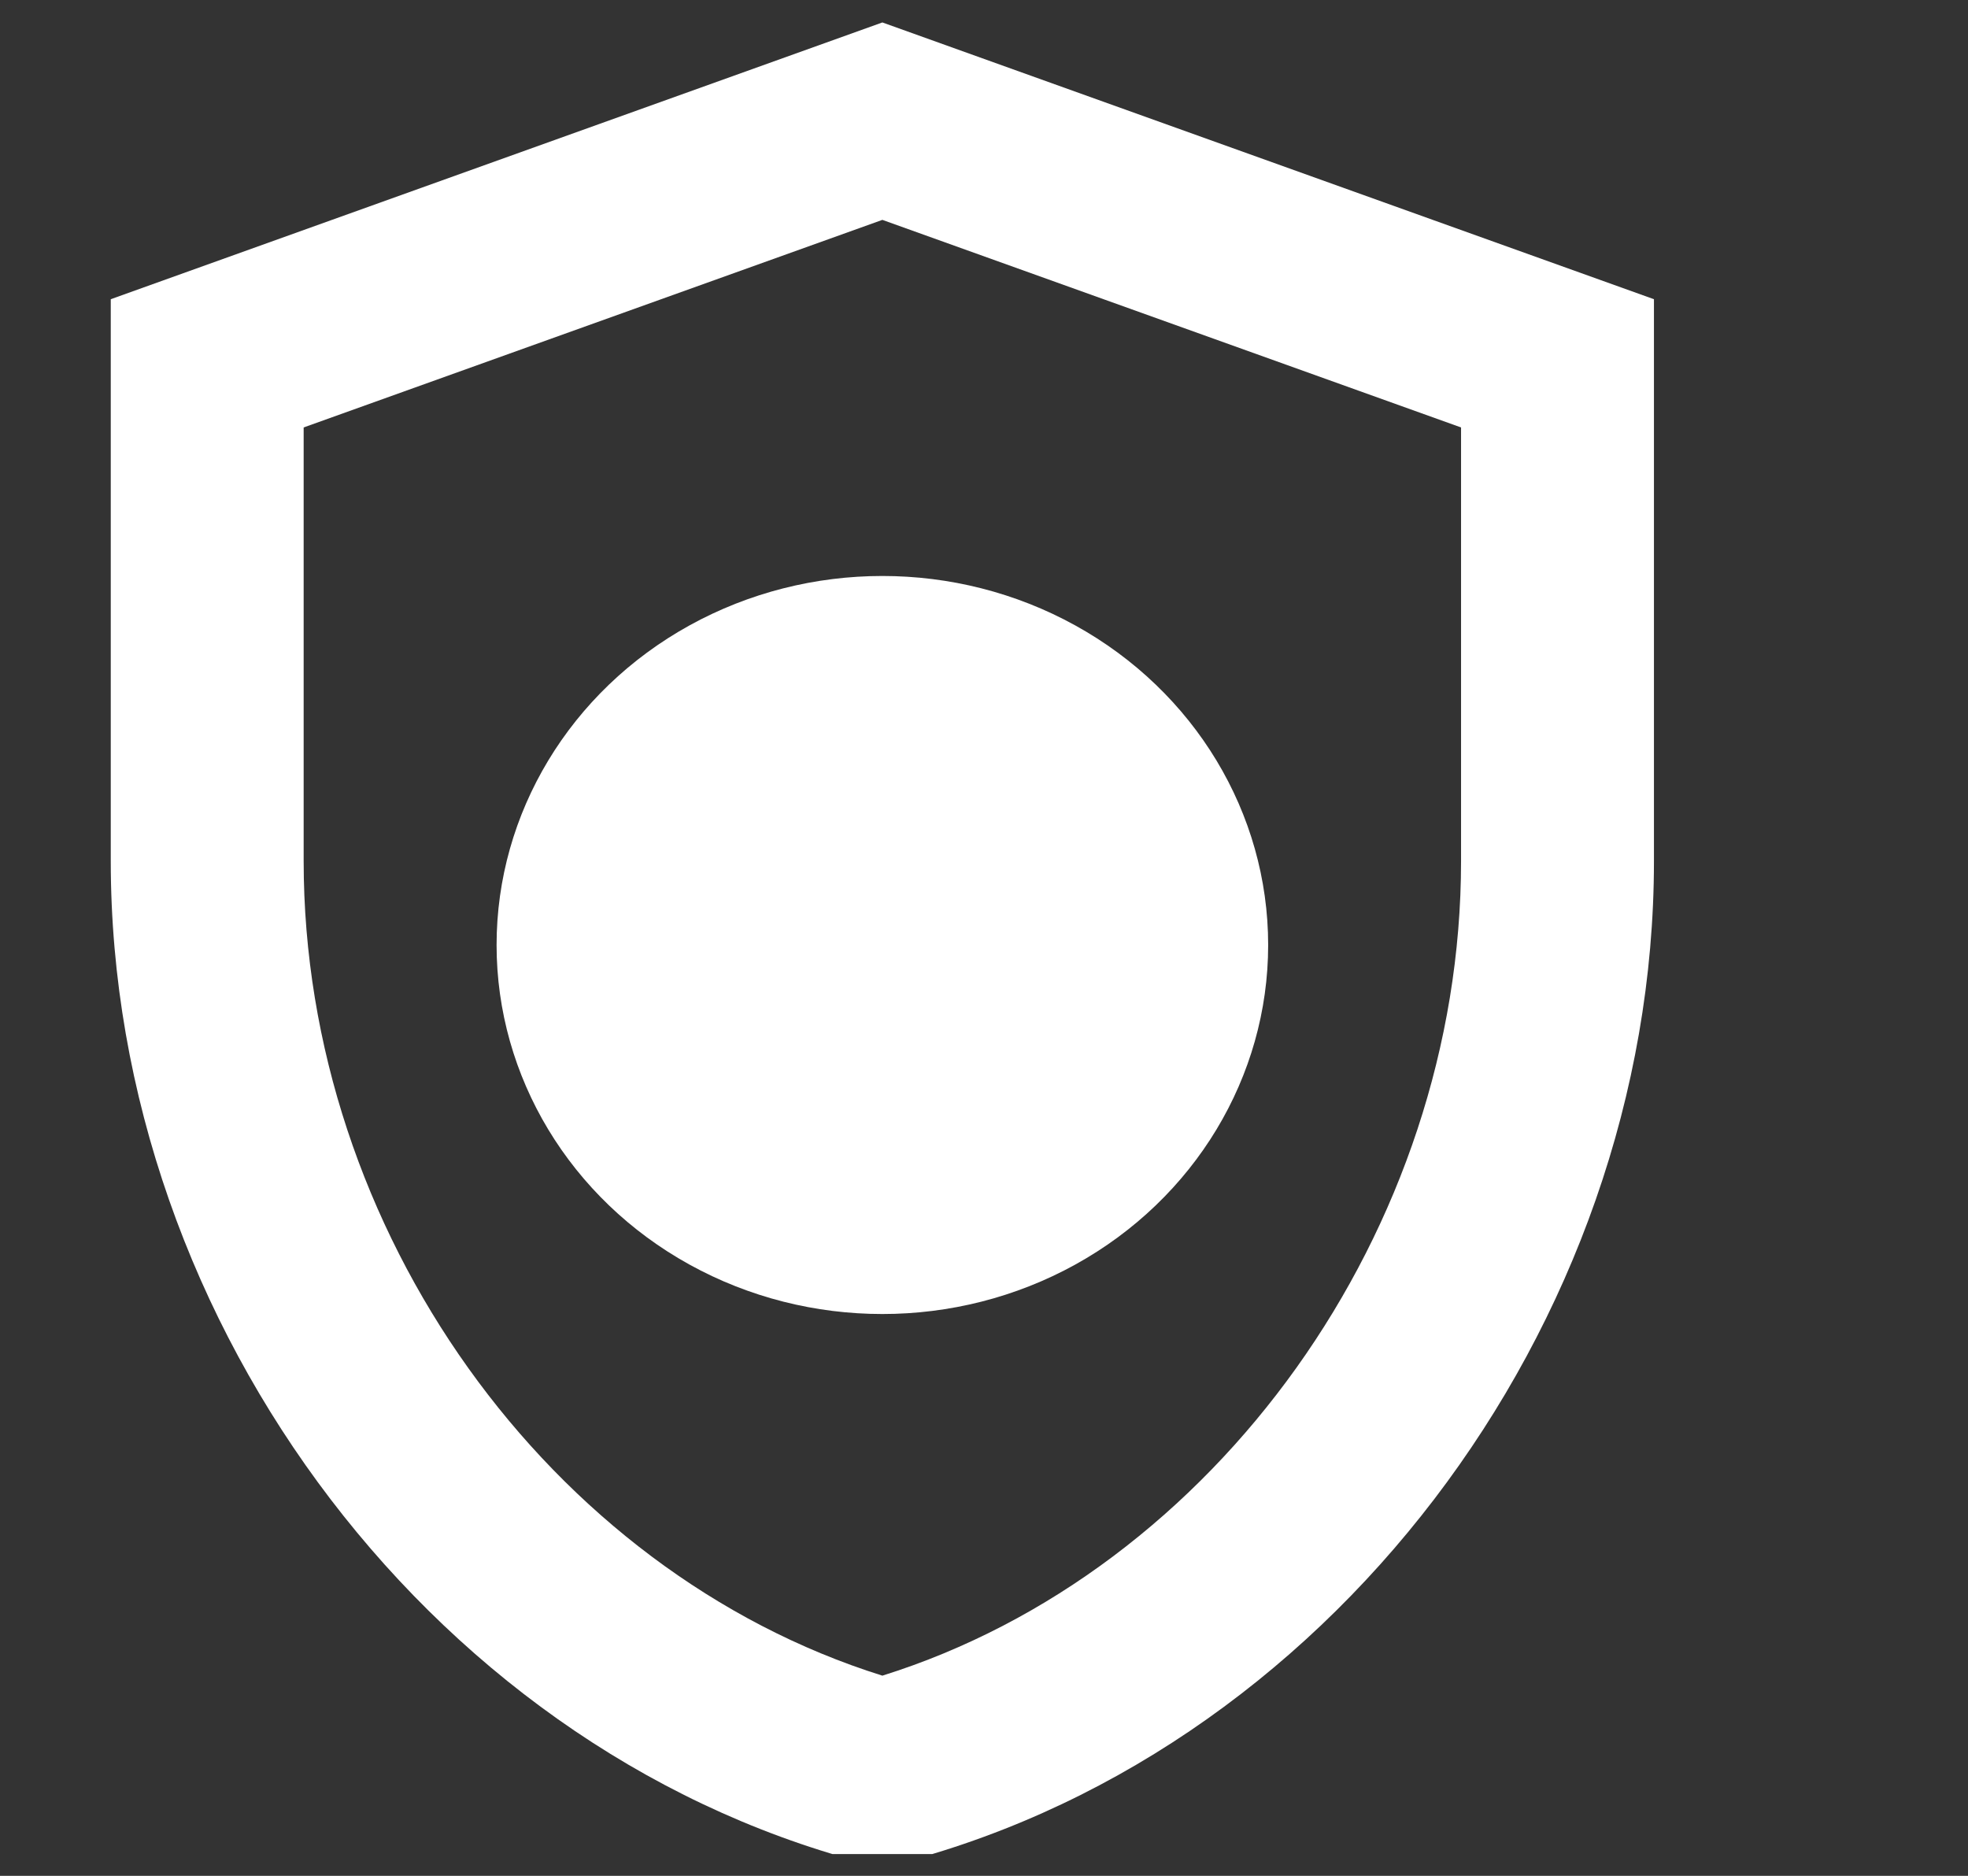 <svg xmlns="http://www.w3.org/2000/svg" width="64" height="61" viewBox="0 0 64 61" fill="none"><rect x="0" y="0" width="64" height="61" fill="#333333" stroke="none"/><g clip-path="url(#clip0_4184_5309)"><path d="M28.695 0.73L3.602 9.73V28C3.602 43.151 14.298 57.281 28.695 60.73C43.092 57.281 53.787 43.151 53.787 28V9.73L28.695 0.73ZM47.514 28C47.514 40.001 39.516 51.1 28.695 54.49C17.874 51.1 9.875 40.031 9.875 28V13.9L28.695 7.15L47.514 13.9V28Z" fill="white"></path><ellipse cx="28.695" cy="30.73" rx="12.546" ry="12" fill="white"></ellipse></g><defs><clipPath id="clip0_4184_5309"><rect width="62.742" height="60" fill="white" transform="matrix(1 0 0 -1 0.466 60.291)"></rect></clipPath></defs></svg>
